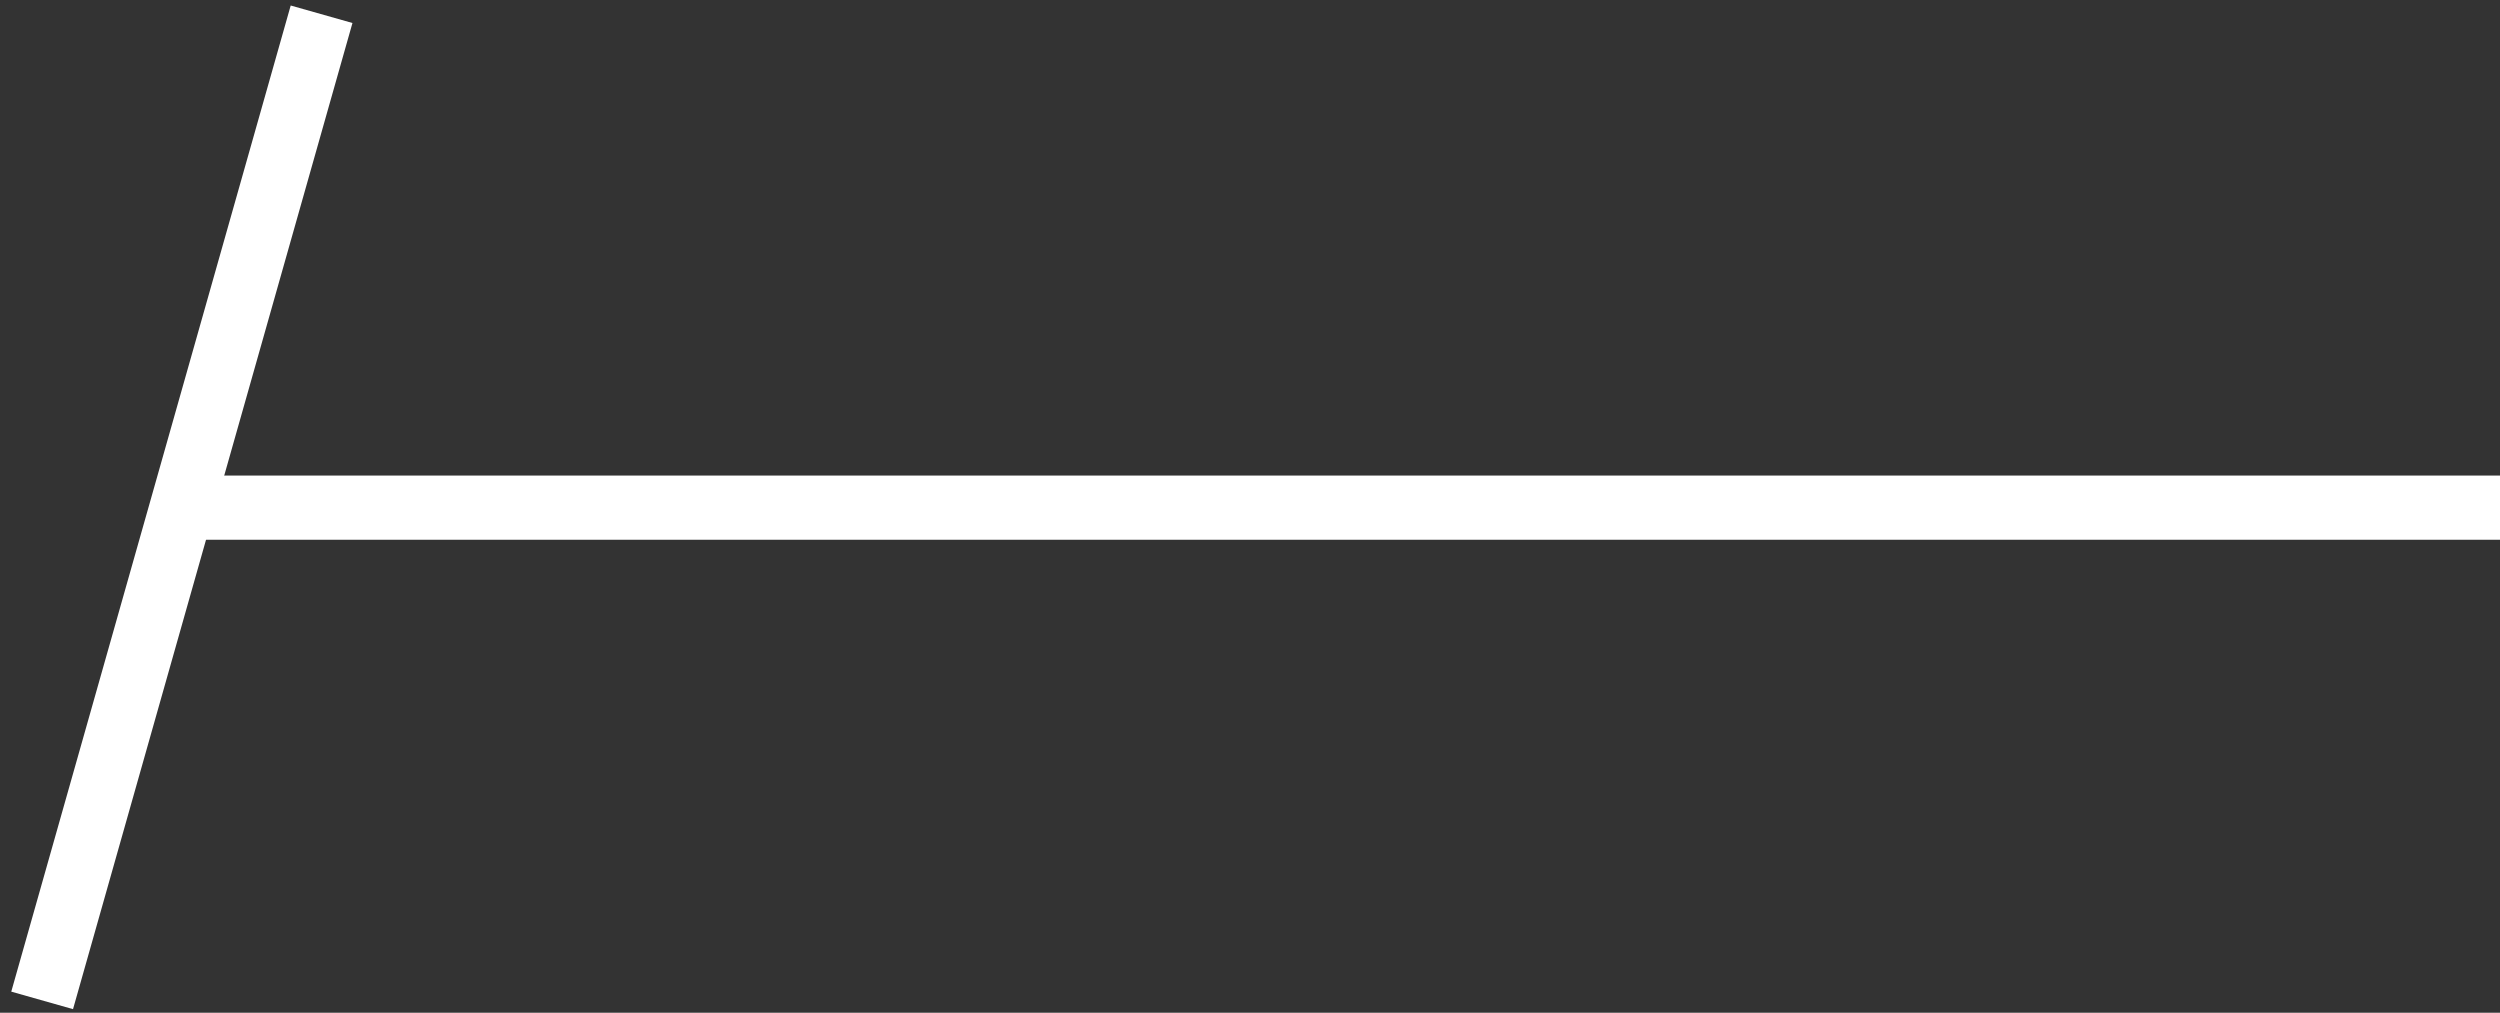 <?xml version="1.0" encoding="UTF-8"?>
<svg id="Layer_1" xmlns="http://www.w3.org/2000/svg" version="1.1" viewBox="0 0 38.56 15.62">
  <rect x="0" y="0" width="38.56" height="15.62" fill="#333333" stroke="none"/>
  <!-- Generator: Adobe Illustrator 29.6.1, SVG Export Plug-In . SVG Version: 2.1.1 Build 9)  -->
  <defs>
    <style>
      .st0 {
        fill: none;
        stroke: #fff;
        stroke-miterlimit: 10;
        stroke-width: .99px;
      }
    </style>
  </defs>
  <line class="st0" x1="2.81" y1="7.83" x2="38.56" y2="7.83"/>
  <line class="st0" x1=".65" y1="15.43" x2="4.96" y2=".22"/>
</svg>